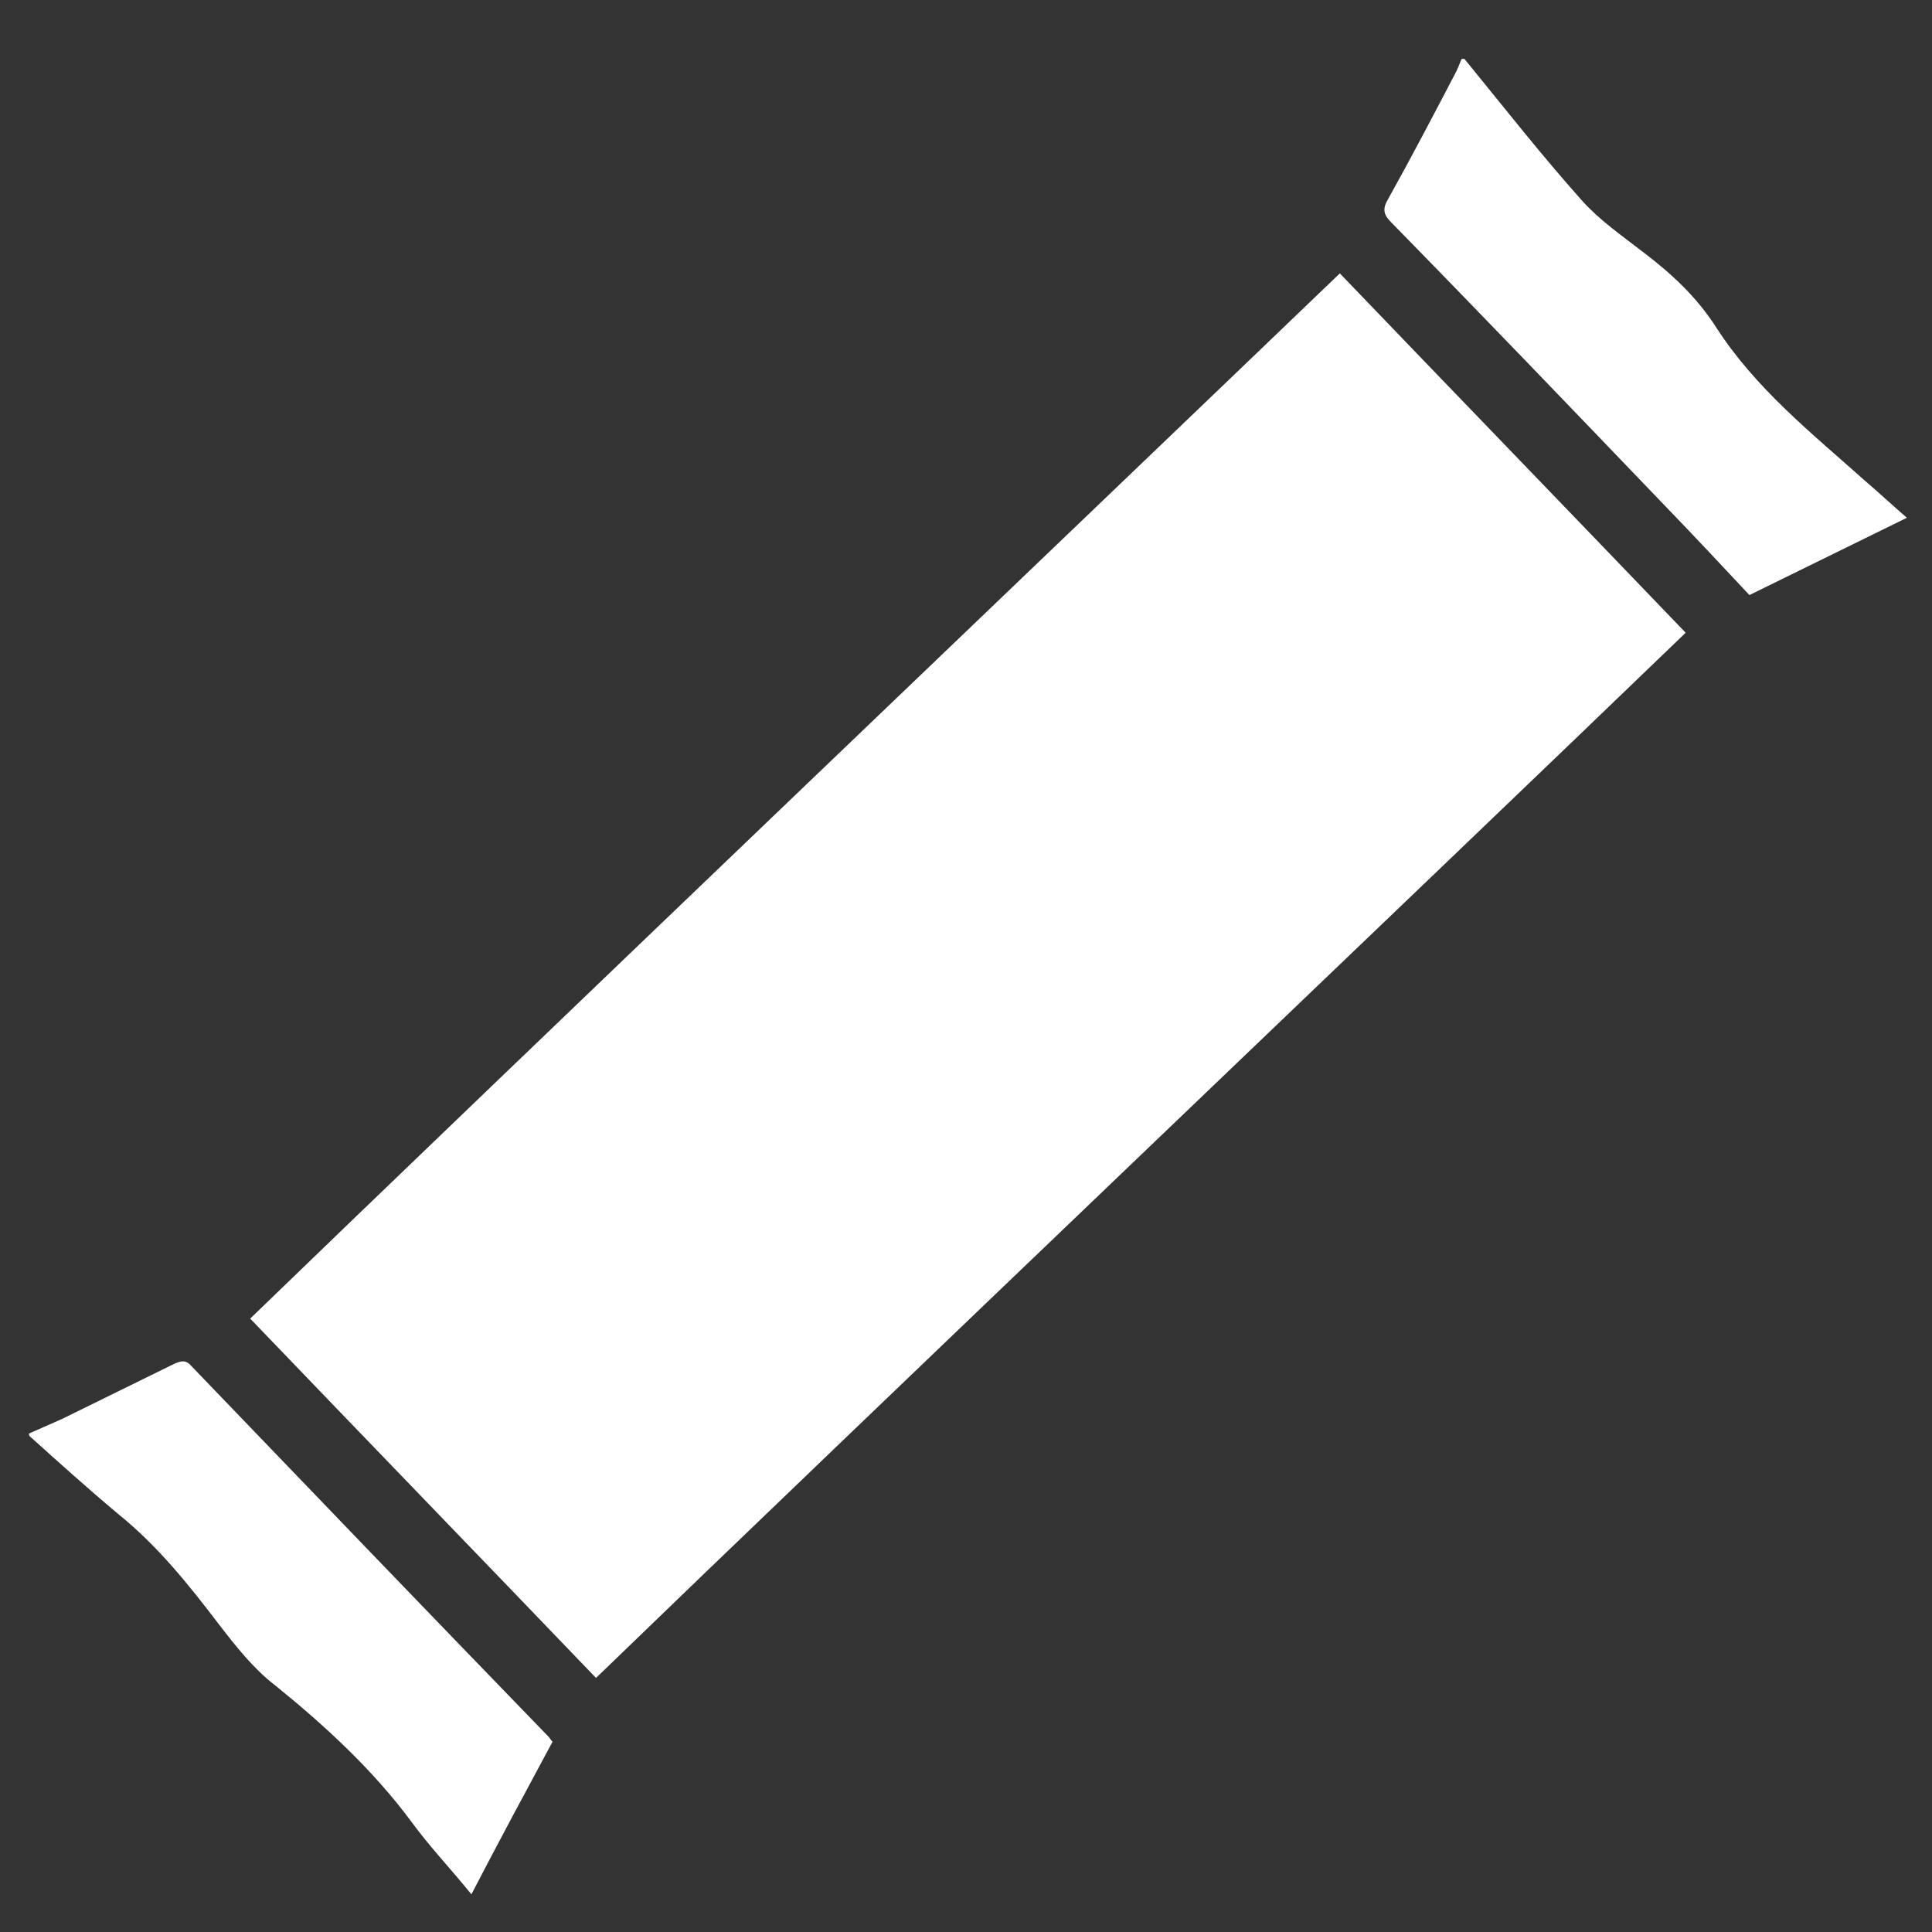 <?xml version="1.0" encoding="utf-8"?>
<!-- Generator: Adobe Illustrator 21.1.0, SVG Export Plug-In . SVG Version: 6.00 Build 0)  -->
<!DOCTYPE svg PUBLIC "-//W3C//DTD SVG 1.1//EN" "http://www.w3.org/Graphics/SVG/1.1/DTD/svg11.dtd">
<svg version="1.1" id="Layer_1" xmlns="http://www.w3.org/2000/svg" xmlns:xlink="http://www.w3.org/1999/xlink" x="0px" y="0px"
	 viewBox="0 0 200 200" style="enable-background:new 0 0 200 200;" xml:space="preserve">
<rect x="0" y="0" width="200" height="200" fill="#333333" stroke="none"/>
<style type="text/css">
	.st0{fill:#FFFFFF;}
	.st1{fill:#00833E;}
	.st2{fill:none;}
</style>
<g>
	<path class="st0" d="M151.6,6.1c4,4.9,8,10,12.2,14.7c1.8,2,4.1,3.6,6.3,5.3c2.9,2.2,5.5,4.6,7.5,7.7c4.1,6.4,9.9,11,15.5,16
		c1.4,1.2,2.8,2.5,4.3,3.8c-5.5,2.7-10.8,5.3-16.3,8c-2.9-3.1-5.8-6.2-8.8-9.3c-9.4-9.8-18.8-19.6-28.3-29.3
		c-0.8-0.8-0.9-1.4-0.3-2.4c2.4-4.3,4.7-8.7,7-13.1c0.2-0.4,0.4-0.9,0.6-1.4C151.4,6.1,151.5,6.1,151.6,6.1z"/>
	<path class="st0" d="M3,148.4c1.1-0.5,2.3-1,3.4-1.5c3.9-1.9,7.7-3.8,11.6-5.7c0.7-0.3,1.2-0.5,1.8,0.2
		c12.3,12.8,24.6,25.6,37,38.4c0.1,0.1,0.2,0.3,0.4,0.5c-2.8,5.2-5.6,10.4-8.4,15.8c-2.1-2.6-4.3-4.9-6.2-7.5c-4-5.4-9-10-14.2-14.2
		c-2.2-1.7-4-4-5.7-6.2c-3.2-4.2-6.4-8.2-10.5-11.5c-3.1-2.6-6.1-5.3-9.1-8C3,148.6,3,148.5,3,148.4z"/>
	<path class="st0" d="M138.7,28.3c11.9,12.4,23.9,24.8,35.8,37.2c-25.1,24.2-87.8,84-112.8,108.2c-11.8-12.3-23.9-24.8-35.8-37.2
		C50.8,112.4,113.5,52.5,138.7,28.3z"/>
</g>
</svg>
